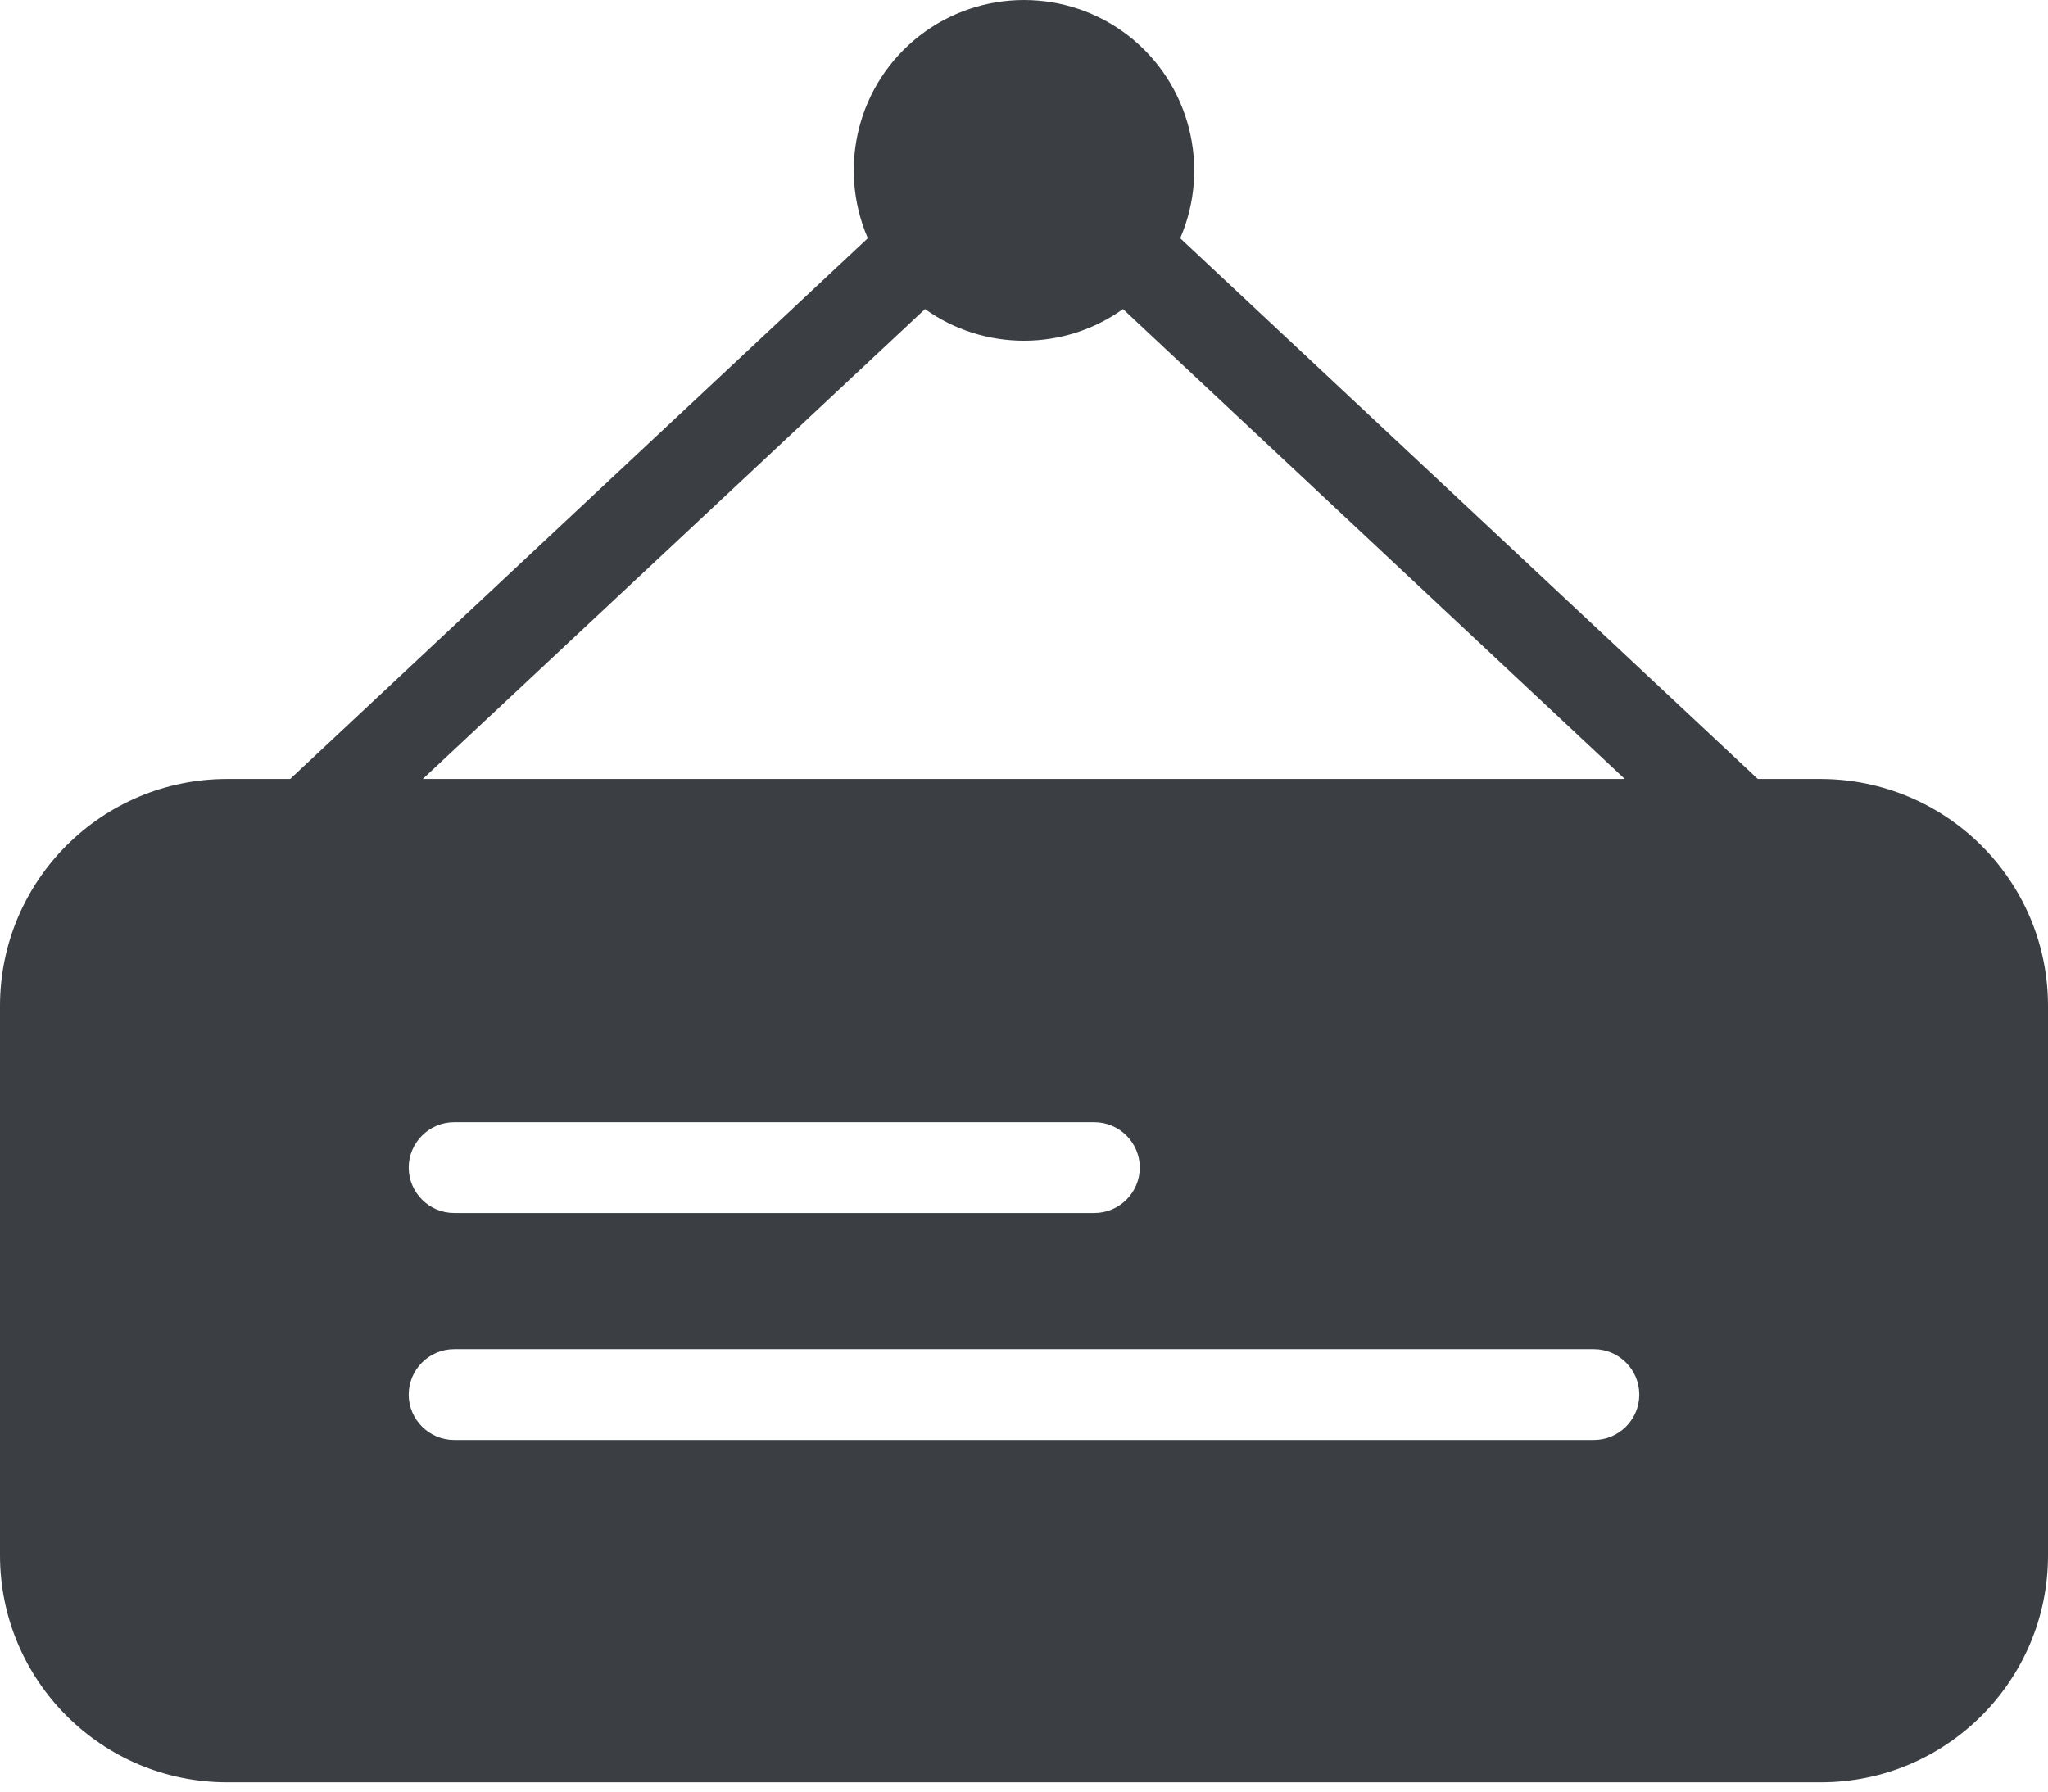 <svg width="48" height="42" viewBox="0 0 48 42" fill="none" xmlns="http://www.w3.org/2000/svg">
<path d="M42.678 18.261H41.199L27.661 5.585C28.385 3.914 27.885 1.956 26.448 0.838C25.011 -0.279 22.989 -0.279 21.552 0.838C20.115 1.956 19.615 3.903 20.339 5.585L6.801 18.261H5.322C2.384 18.261 0 20.645 0 23.582V36.46C0 39.398 2.384 41.782 5.322 41.782H42.678C45.616 41.782 48 39.398 48 36.46V23.582C48 20.645 45.616 18.271 42.678 18.261ZM21.68 7.245C23.063 8.235 24.937 8.235 26.32 7.245L38.081 18.261H9.909L21.68 7.245ZM10.643 26.307H25.65C26.235 26.307 26.714 26.786 26.714 27.371C26.714 27.956 26.235 28.436 25.65 28.436H10.643C10.058 28.436 9.579 27.956 9.579 27.371C9.579 26.786 10.058 26.307 10.643 26.307ZM37.357 33.757H10.643C10.058 33.757 9.579 33.278 9.579 32.693C9.579 32.107 10.058 31.628 10.643 31.628H37.357C37.942 31.628 38.421 32.107 38.421 32.693C38.421 33.278 37.942 33.757 37.357 33.757Z" fill="#3B3E43"/>
</svg>
